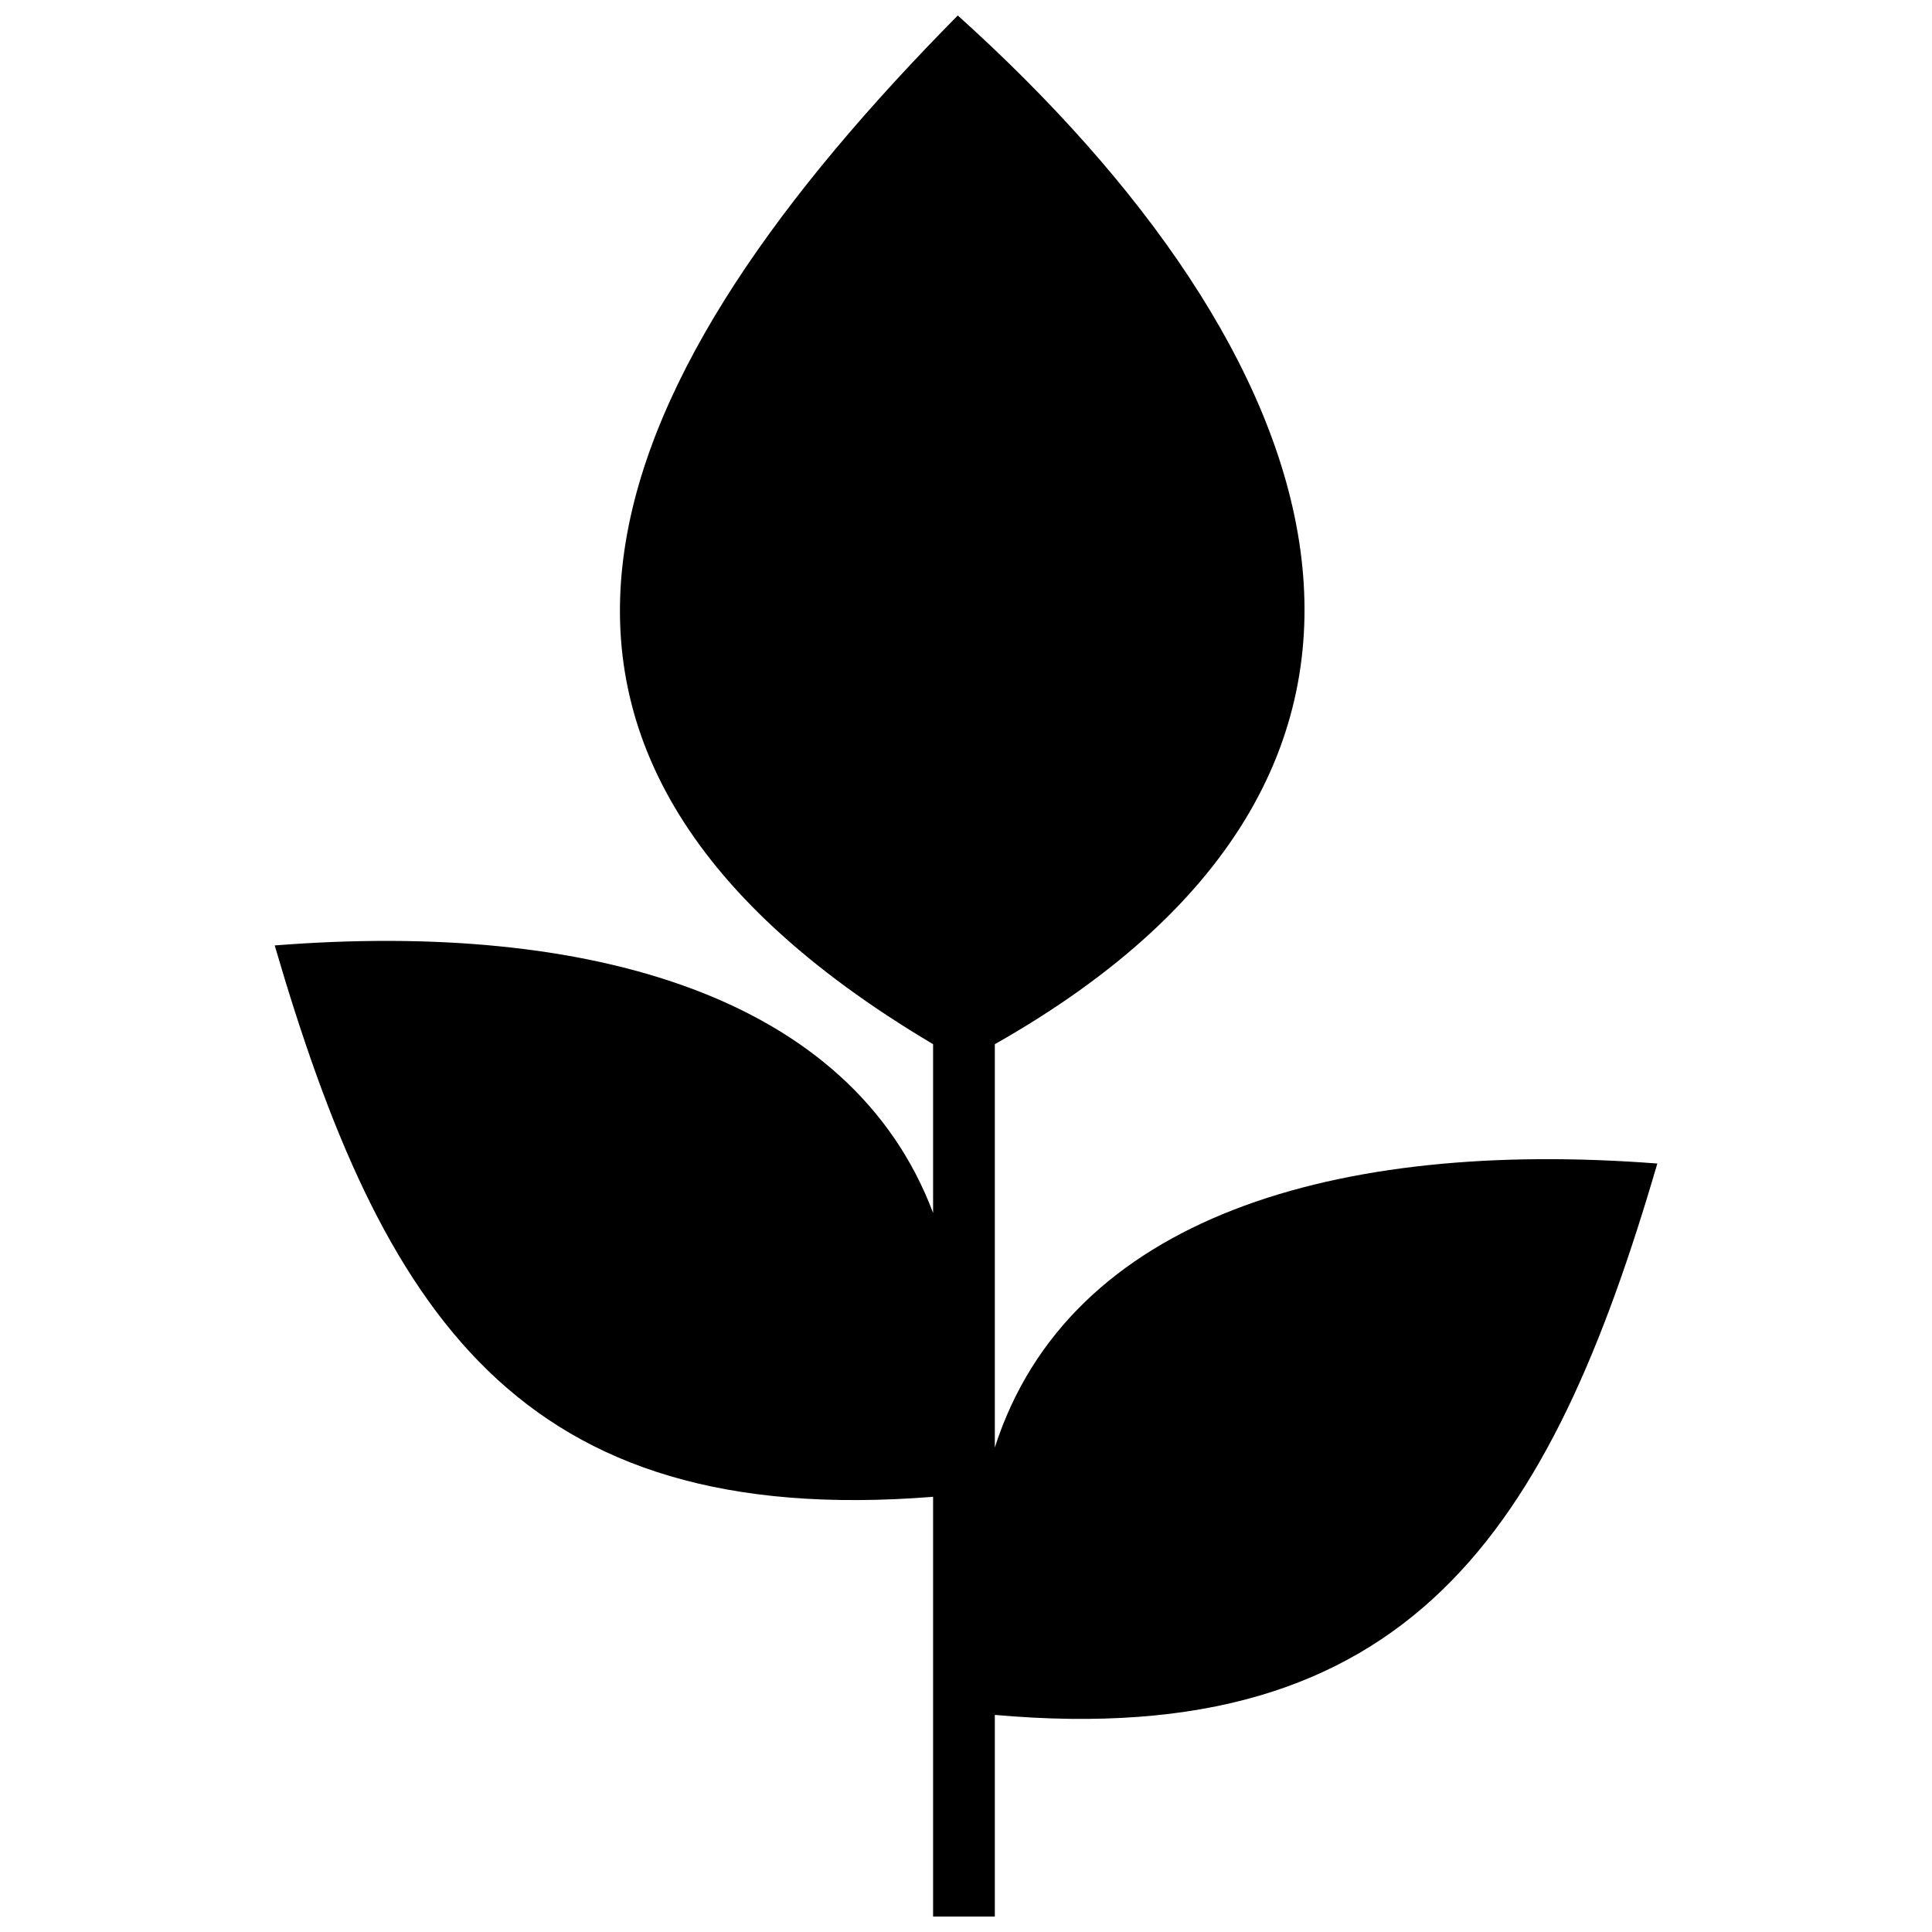 <?xml version="1.0" encoding="UTF-8"?>
<!-- Uploaded to: SVG Repo, www.svgrepo.com, Generator: SVG Repo Mixer Tools -->
<svg width="800px" height="800px" version="1.1" viewBox="144 144 512 512" xmlns="http://www.w3.org/2000/svg">
 <defs>
  <clipPath id="a">
   <path d="m216 148.09h368v503.81h-368z"/>
  </clipPath>
 </defs>
 <g clip-path="url(#a)">
  <path d="m216.8 394.55c28.352 97.055 64.34 154.85 174.48 146.12v111.23h16.359v-53.434c110.14 9.816 147.22-49.074 175.57-146.12-85.059-6.543-155.94 14.176-175.57 75.246v-106.87c130.86-74.152 88.332-184.29-9.816-272.62-92.691 93.781-140.68 193.02-6.543 272.62v44.711c-21.809-57.797-91.602-77.426-174.48-70.883z" fill-rule="evenodd"/>
 </g>
</svg>